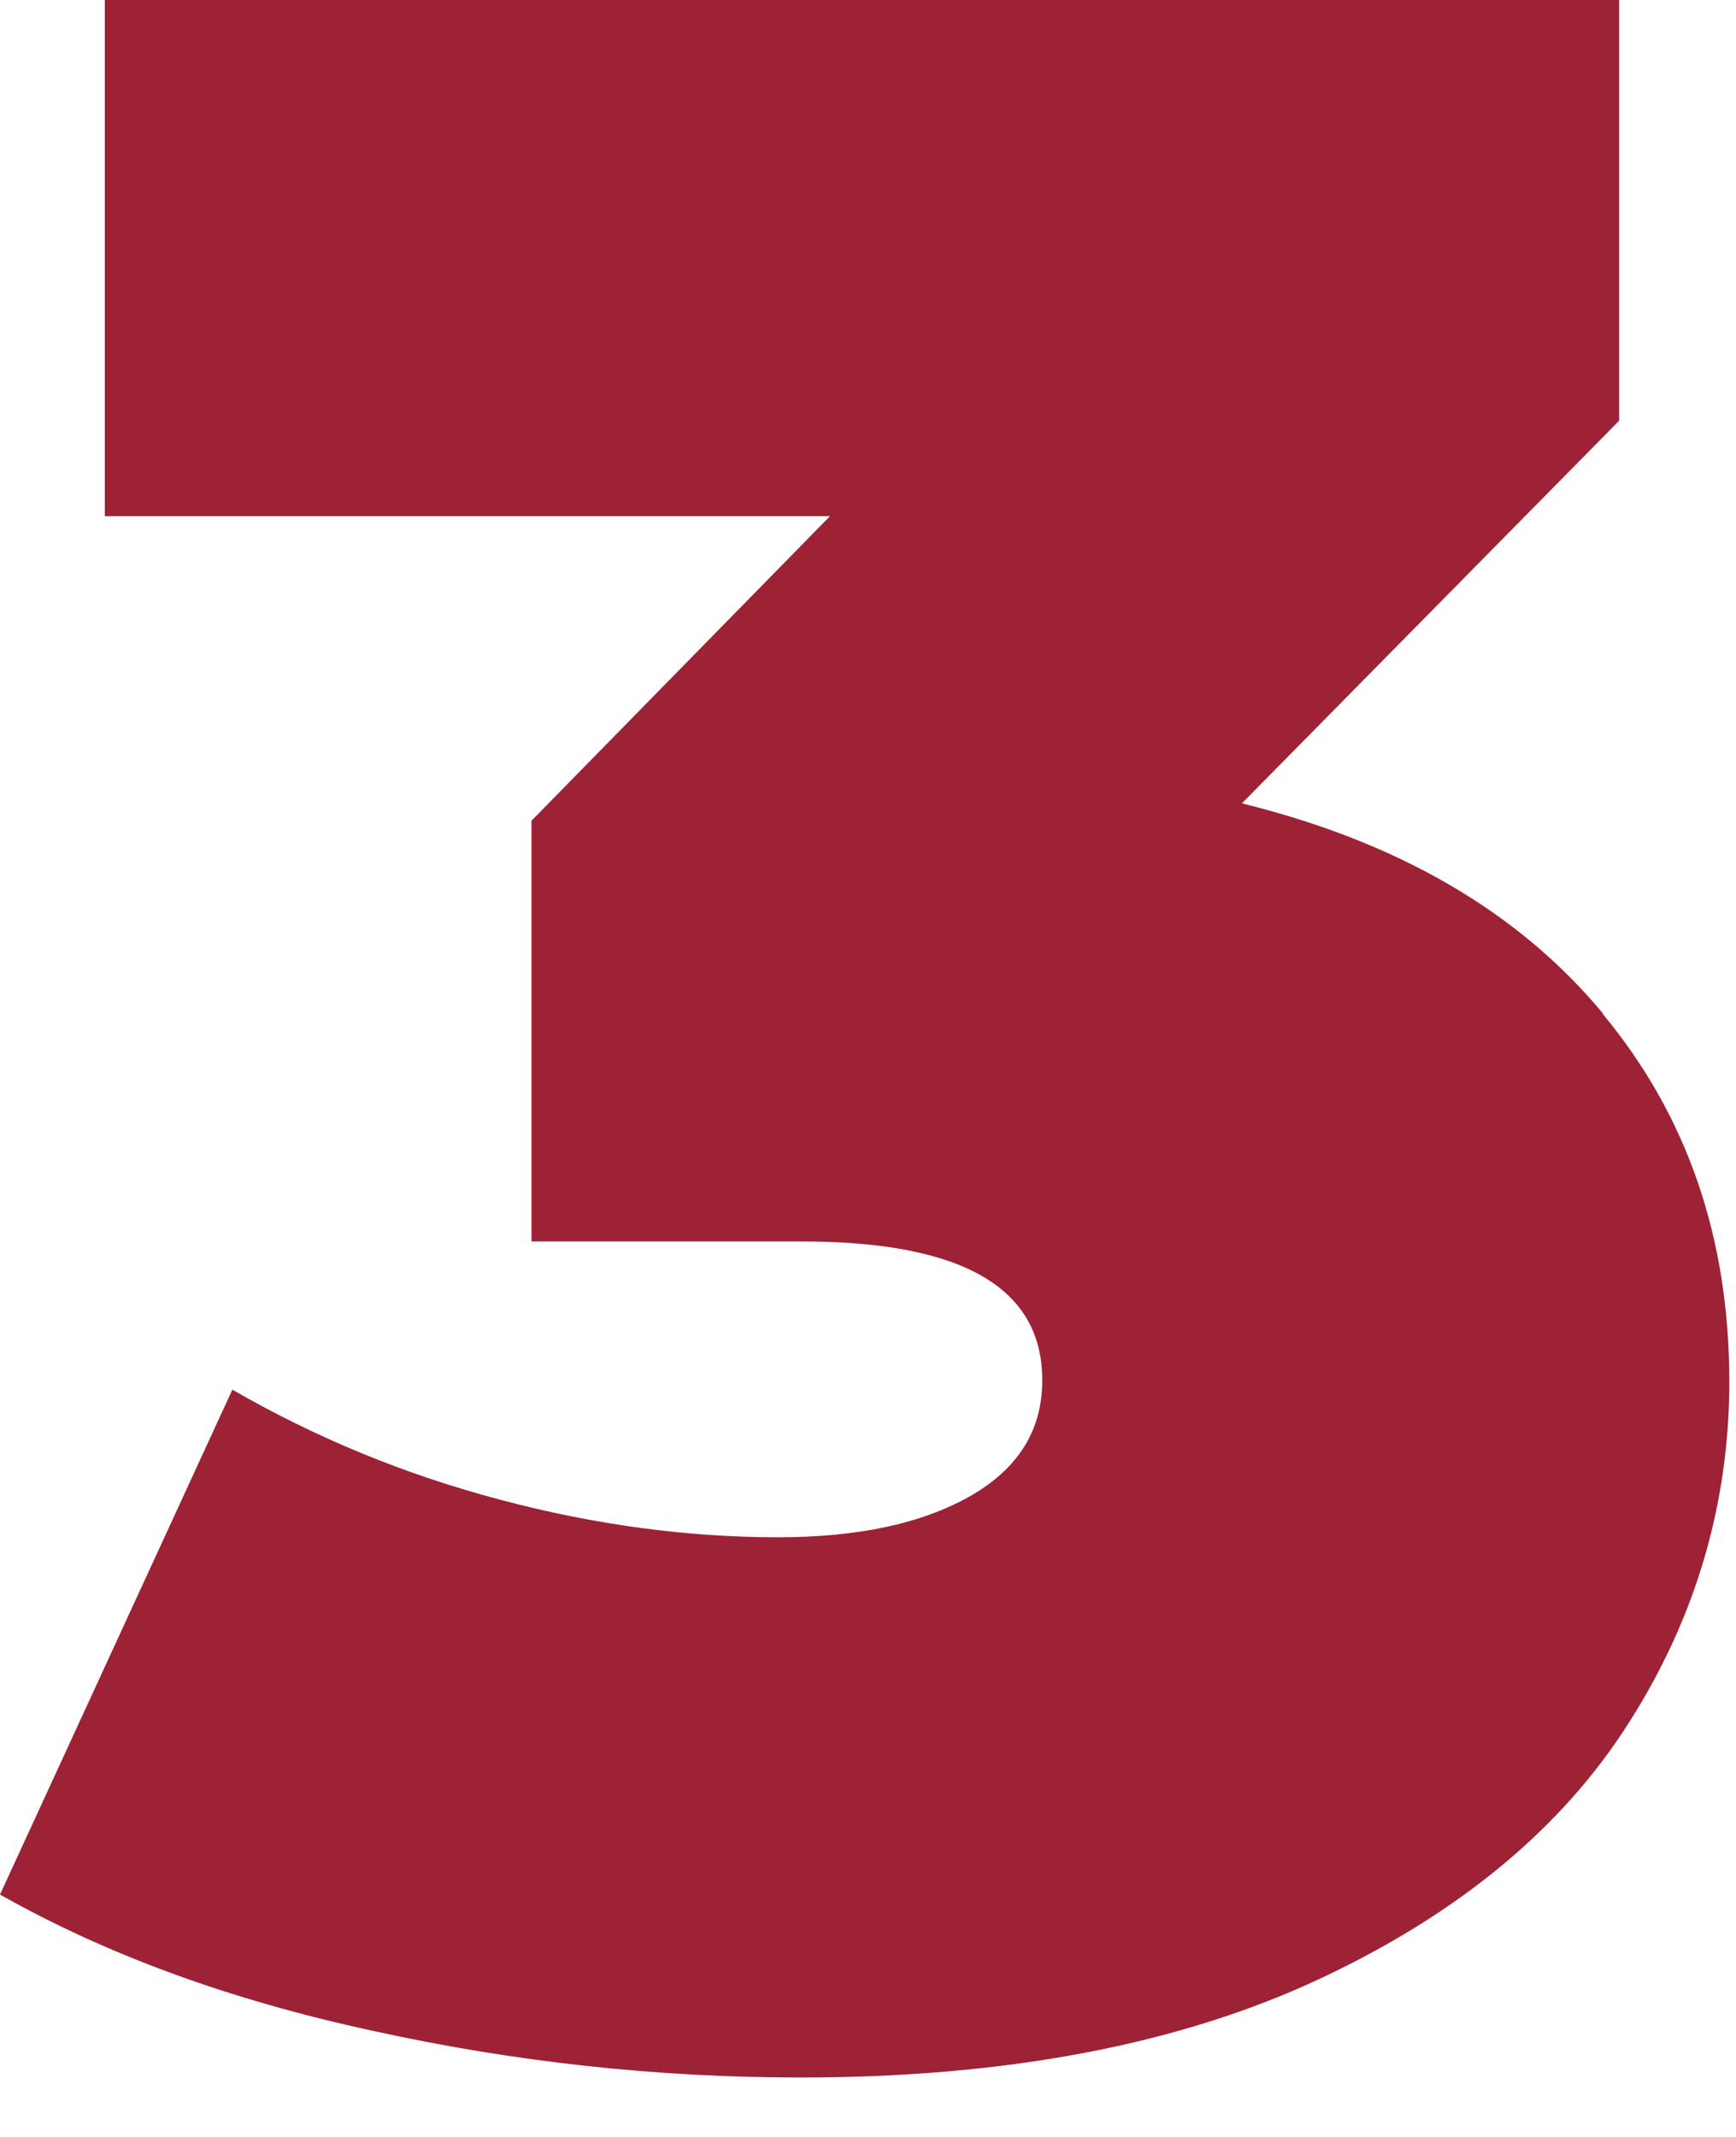 <svg width="26" height="32" viewBox="0 0 26 32" fill="none" xmlns="http://www.w3.org/2000/svg">
<path id="Vector" d="M24.01 15.19C25.27 16.71 25.9 18.54 25.9 20.69C25.9 22.51 25.4 24.22 24.4 25.79C23.4 27.37 21.86 28.65 19.77 29.63C17.68 30.61 15.09 31.11 11.99 31.11C9.85 31.11 7.71 30.88 5.58 30.41C3.45 29.95 1.59 29.27 0 28.37L3.48 20.81C4.73 21.53 6.06 22.08 7.5 22.46C8.93 22.84 10.32 23.02 11.65 23.02C12.84 23.02 13.79 22.82 14.52 22.41C15.24 22 15.61 21.43 15.61 20.67C15.61 19.28 14.41 18.59 12 18.59H7.96V12.29L12.43 7.73H1.57V0H24.25V6.3L18.6 12.03C20.95 12.61 22.75 13.66 24.01 15.18V15.19Z" fill="#9D2235"/>
</svg>
